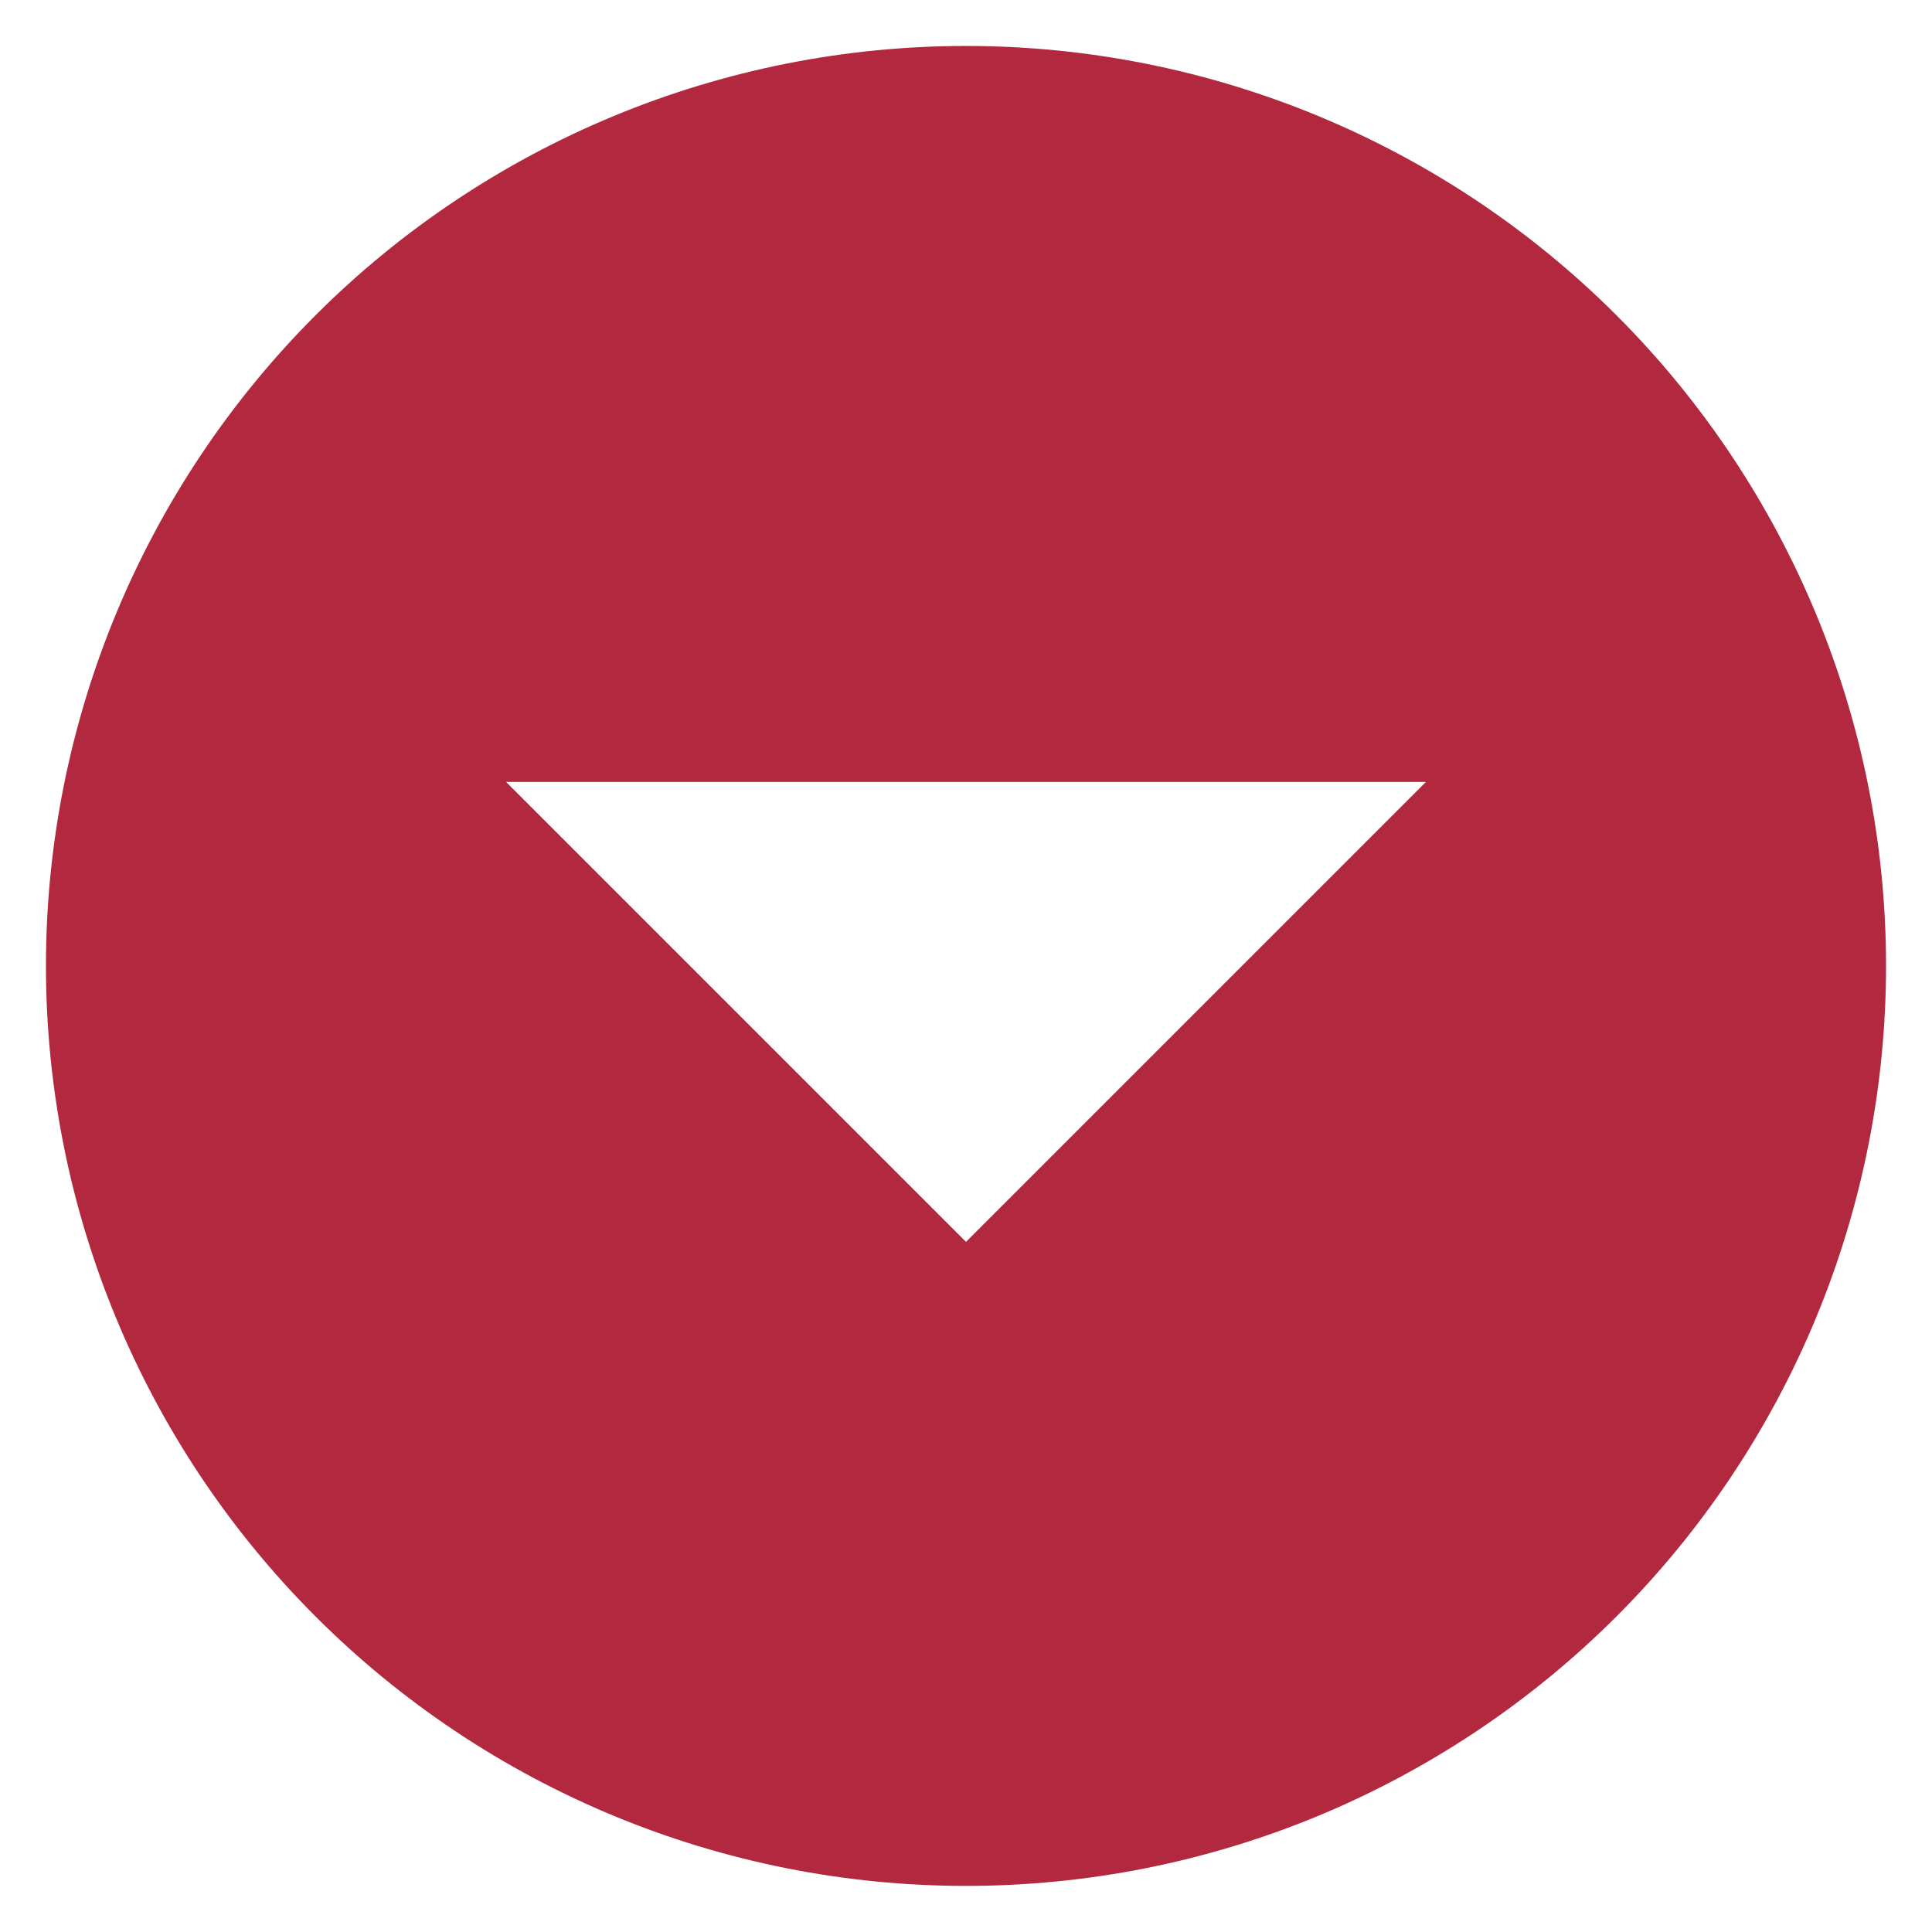 <svg width="14" height="14" viewBox="0 0 14 14" fill="none" xmlns="http://www.w3.org/2000/svg">
    <path d="M7 0.333C6.125 0.333 5.258 0.505 4.449 0.84C3.64 1.175 2.905 1.666 2.286 2.285C1.036 3.536 0.333 5.231 0.333 6.999C0.333 8.767 1.036 10.463 2.286 11.713C3.536 12.964 5.232 13.666 7 13.666C7.876 13.666 8.742 13.494 9.551 13.159C10.36 12.823 11.095 12.332 11.714 11.713C12.333 11.094 12.824 10.359 13.159 9.551C13.494 8.742 13.667 7.875 13.667 6.999C13.667 5.231 12.964 3.536 11.714 2.285C10.464 1.035 8.768 0.333 7 0.333ZM10.333 5.666L7 8.999L3.667 5.666L10.333 5.666Z" fill="#B2283F"/>
</svg>